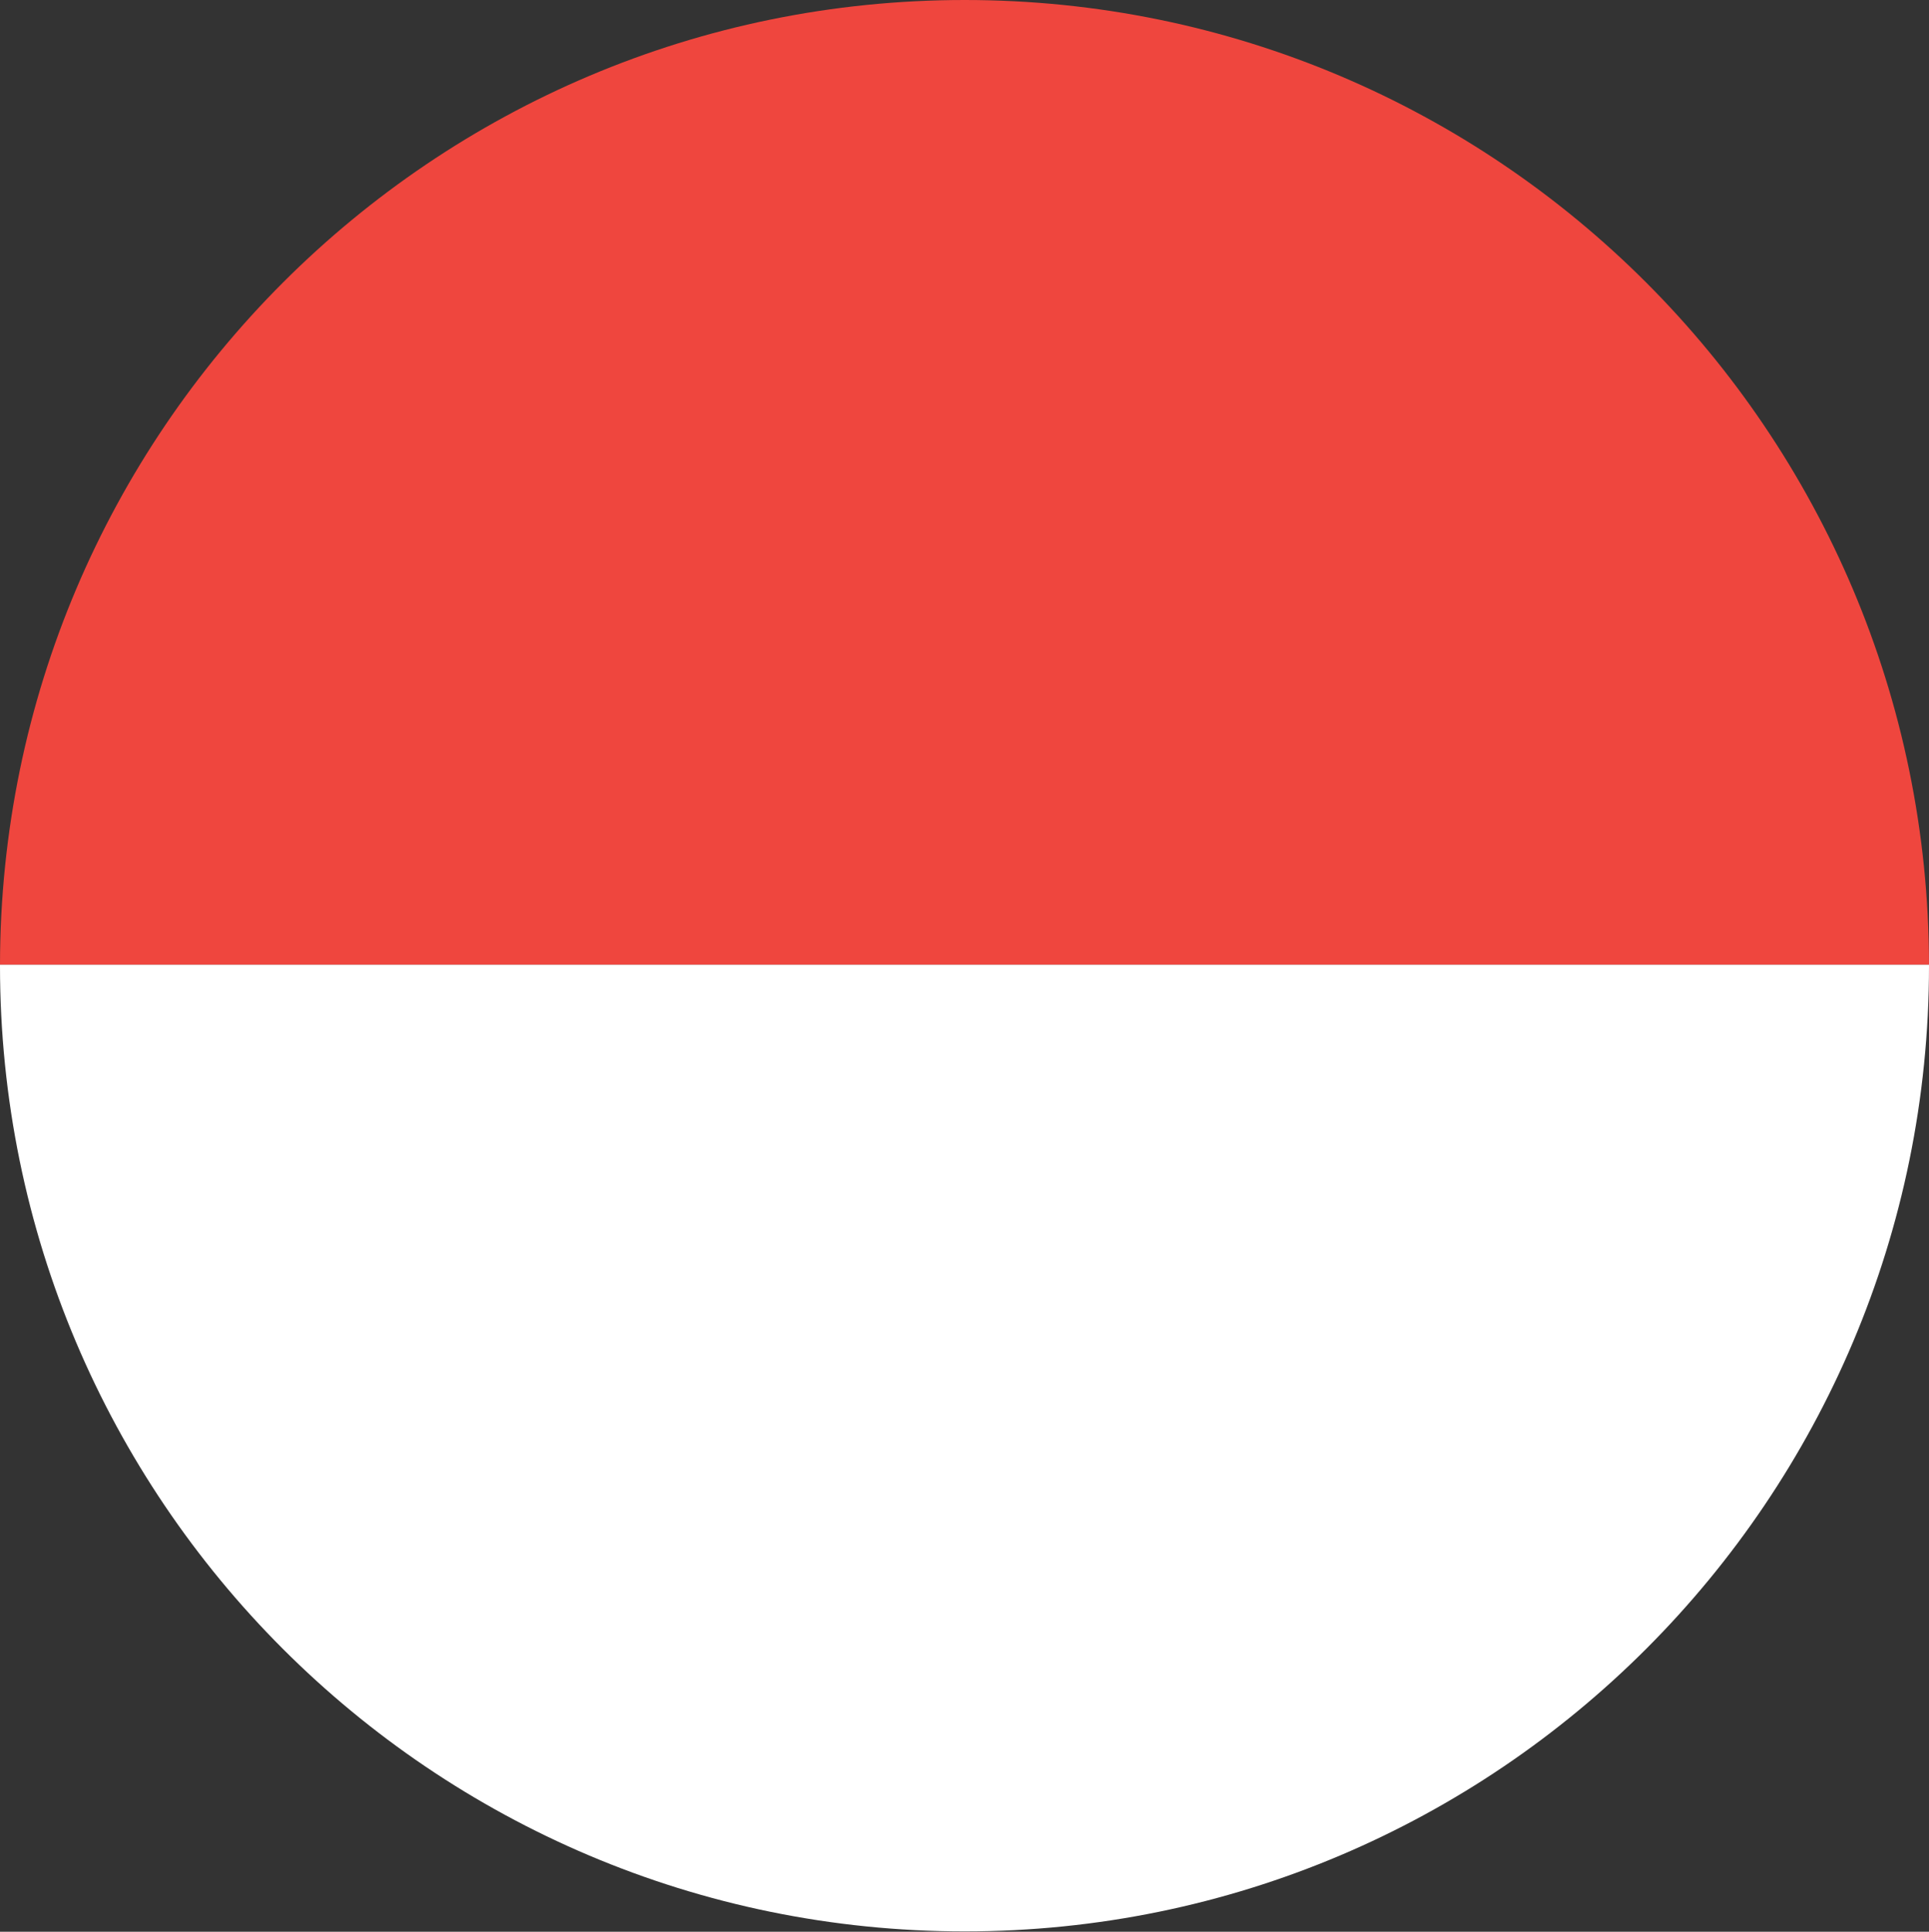 <?xml version="1.0" encoding="UTF-8"?>
<svg id="Layer_1" data-name="Layer 1" xmlns="http://www.w3.org/2000/svg" viewBox="0 0 54.55 54.63">
  <rect x="0" y="0" width="54.55" height="54.63" fill="#333333" stroke="none"/>
  <defs>
    <style>
      .cls-1 {
        fill: #ef463e;
      }

      .cls-1, .cls-2 {
        fill-rule: evenodd;
        stroke-width: 0px;
      }

      .cls-2 {
        fill: #fff;
      }
    </style>
  </defs>
  <g id="Page-1">
    <g id="Material">
      <g id="circle_indonesia" data-name="circle indonesia">
        <path id="Oval-15-copy" class="cls-2" d="M54.55,27.28s0,.02,0,.03c0,15.08-12.21,27.31-27.27,27.31S0,42.4,0,27.31c0-.01,0-.02,0-.03h54.55,0Z"/>
        <path id="Oval-15-copy-2" class="cls-1" d="M54.55,27.28c-.02-15.07-12.22-27.28-27.27-27.28S.02,12.21,0,27.28h54.55Z"/>
      </g>
    </g>
  </g>
</svg>